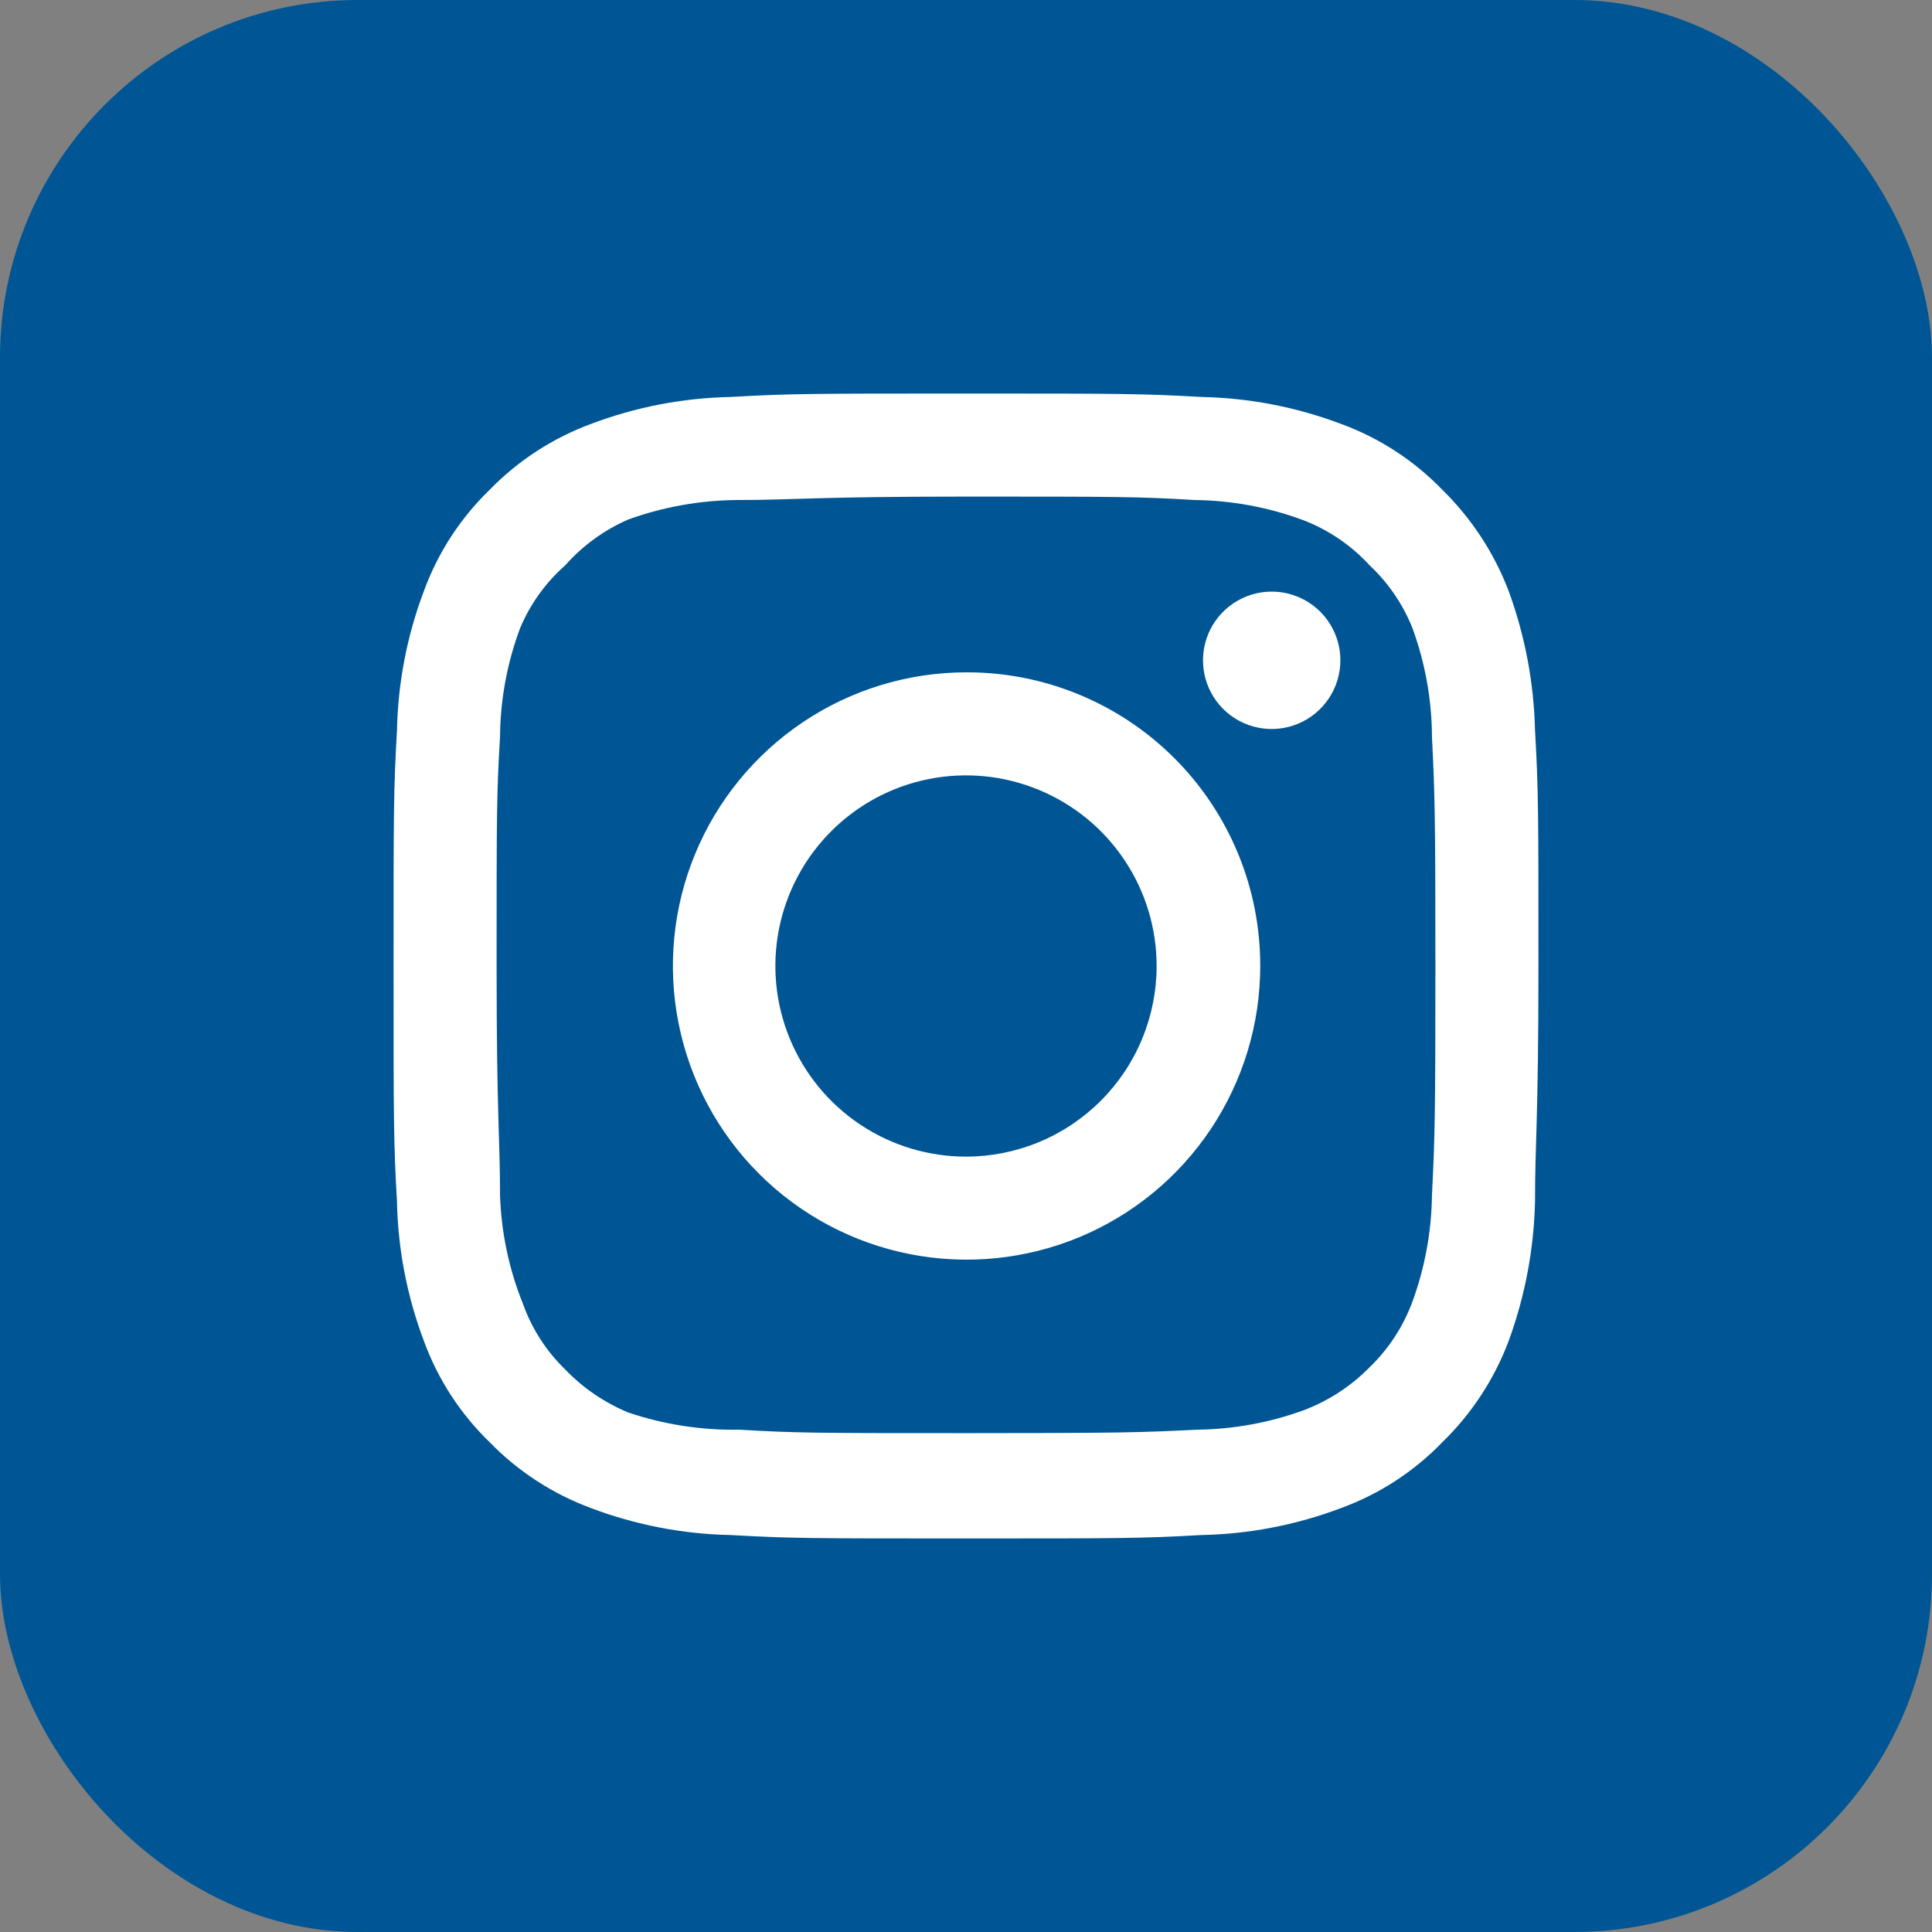 <svg width="54" height="54" viewBox="0 0 54 54" fill="none" xmlns="http://www.w3.org/2000/svg">
  <rect x="0" y="0" width="54" height="54" fill="#808080" stroke="none"/>
  <rect width="54" height="54" rx="10" fill="#005694" />
  <path
    d="M35.544 16.536C35.164 16.536 34.793 16.649 34.477 16.86C34.162 17.071 33.916 17.37 33.77 17.721C33.625 18.072 33.587 18.458 33.661 18.831C33.735 19.203 33.918 19.545 34.186 19.814C34.455 20.082 34.797 20.265 35.169 20.339C35.542 20.413 35.928 20.375 36.279 20.23C36.63 20.084 36.929 19.838 37.14 19.523C37.351 19.207 37.464 18.836 37.464 18.456C37.464 17.947 37.262 17.458 36.902 17.098C36.542 16.738 36.053 16.536 35.544 16.536ZM42.904 20.408C42.873 19.081 42.624 17.767 42.168 16.52C41.761 15.453 41.128 14.487 40.312 13.688C39.52 12.868 38.551 12.239 37.48 11.848C36.236 11.378 34.921 11.123 33.592 11.096C31.896 11 31.352 11 27 11C22.648 11 22.104 11 20.408 11.096C19.079 11.123 17.764 11.378 16.52 11.848C15.451 12.243 14.483 12.871 13.688 13.688C12.868 14.48 12.239 15.449 11.848 16.52C11.378 17.764 11.123 19.079 11.096 20.408C11 22.104 11 22.648 11 27C11 31.352 11 31.896 11.096 33.592C11.123 34.921 11.378 36.236 11.848 37.48C12.239 38.551 12.868 39.52 13.688 40.312C14.483 41.129 15.451 41.757 16.52 42.152C17.764 42.622 19.079 42.877 20.408 42.904C22.104 43 22.648 43 27 43C31.352 43 31.896 43 33.592 42.904C34.921 42.877 36.236 42.622 37.48 42.152C38.551 41.761 39.52 41.132 40.312 40.312C41.132 39.516 41.765 38.549 42.168 37.48C42.624 36.233 42.873 34.919 42.904 33.592C42.904 31.896 43 31.352 43 27C43 22.648 43 22.104 42.904 20.408ZM40.024 33.4C40.012 34.416 39.828 35.422 39.48 36.376C39.224 37.072 38.814 37.702 38.28 38.216C37.761 38.745 37.133 39.154 36.44 39.416C35.486 39.764 34.48 39.948 33.464 39.96C31.864 40.04 31.272 40.056 27.064 40.056C22.856 40.056 22.264 40.056 20.664 39.96C19.609 39.98 18.559 39.817 17.56 39.48C16.897 39.205 16.298 38.797 15.8 38.28C15.269 37.766 14.864 37.136 14.616 36.44C14.225 35.472 14.009 34.443 13.976 33.4C13.976 31.8 13.88 31.208 13.88 27C13.88 22.792 13.88 22.2 13.976 20.6C13.983 19.562 14.173 18.533 14.536 17.56C14.818 16.885 15.25 16.283 15.8 15.8C16.286 15.25 16.887 14.813 17.56 14.52C18.535 14.168 19.563 13.984 20.6 13.976C22.2 13.976 22.792 13.88 27 13.88C31.208 13.88 31.8 13.88 33.4 13.976C34.416 13.988 35.422 14.172 36.376 14.52C37.103 14.79 37.756 15.229 38.28 15.8C38.804 16.291 39.214 16.892 39.48 17.56C39.836 18.534 40.02 19.563 40.024 20.6C40.104 22.2 40.12 22.792 40.12 27C40.12 31.208 40.104 31.8 40.024 33.4ZM27 18.792C25.377 18.795 23.792 19.279 22.444 20.183C21.097 21.087 20.047 22.37 19.428 23.87C18.809 25.37 18.649 27.02 18.968 28.611C19.286 30.202 20.069 31.663 21.218 32.81C22.366 33.956 23.829 34.736 25.421 35.051C27.012 35.367 28.662 35.203 30.161 34.582C31.66 33.96 32.941 32.908 33.842 31.558C34.743 30.209 35.224 28.623 35.224 27C35.226 25.92 35.015 24.851 34.602 23.853C34.189 22.855 33.583 21.948 32.819 21.186C32.055 20.423 31.147 19.819 30.148 19.408C29.15 18.997 28.08 18.788 27 18.792ZM27 32.328C25.946 32.328 24.916 32.016 24.04 31.43C23.164 30.845 22.481 30.012 22.078 29.039C21.674 28.065 21.569 26.994 21.774 25.961C21.98 24.927 22.487 23.978 23.233 23.233C23.978 22.487 24.927 21.98 25.961 21.774C26.994 21.569 28.065 21.674 29.039 22.078C30.012 22.481 30.845 23.164 31.43 24.04C32.016 24.916 32.328 25.946 32.328 27C32.328 27.7 32.19 28.392 31.922 29.039C31.655 29.685 31.262 30.273 30.767 30.767C30.273 31.262 29.685 31.655 29.039 31.922C28.392 32.19 27.7 32.328 27 32.328Z"
    fill="white" />
</svg>